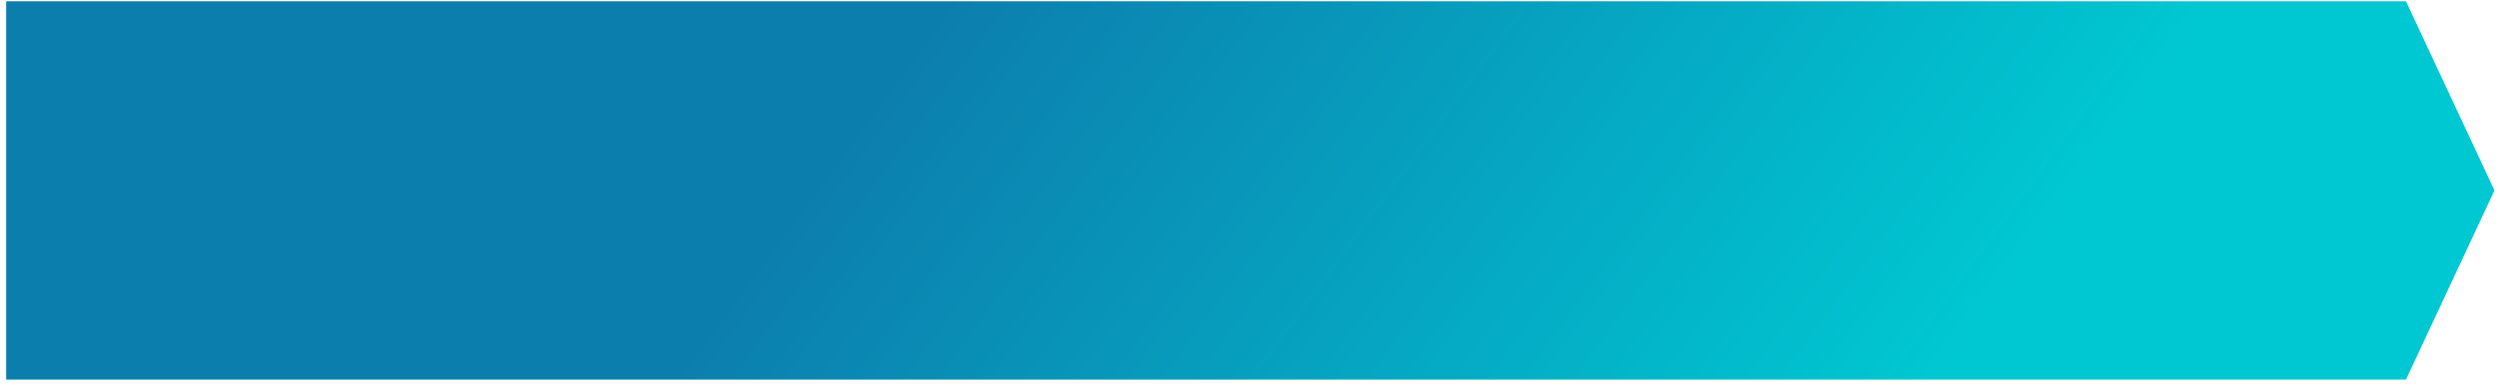 <svg width="298" height="46" viewBox="0 0 298 46" fill="none" xmlns="http://www.w3.org/2000/svg">
<path d="M286.786 45.245L297.337 22.698L286.786 0.151H0.736V45.245H286.786Z" fill="url(#paint0_linear_65_2447)"/>
<defs>
<linearGradient id="paint0_linear_65_2447" x1="211.515" y1="72.365" x2="108.087" y2="-3.752" gradientUnits="userSpaceOnUse">
<stop stop-color="#00C8D2"/>
<stop offset="0.95" stop-color="#0C7EAE"/>
</linearGradient>
</defs>
</svg>
